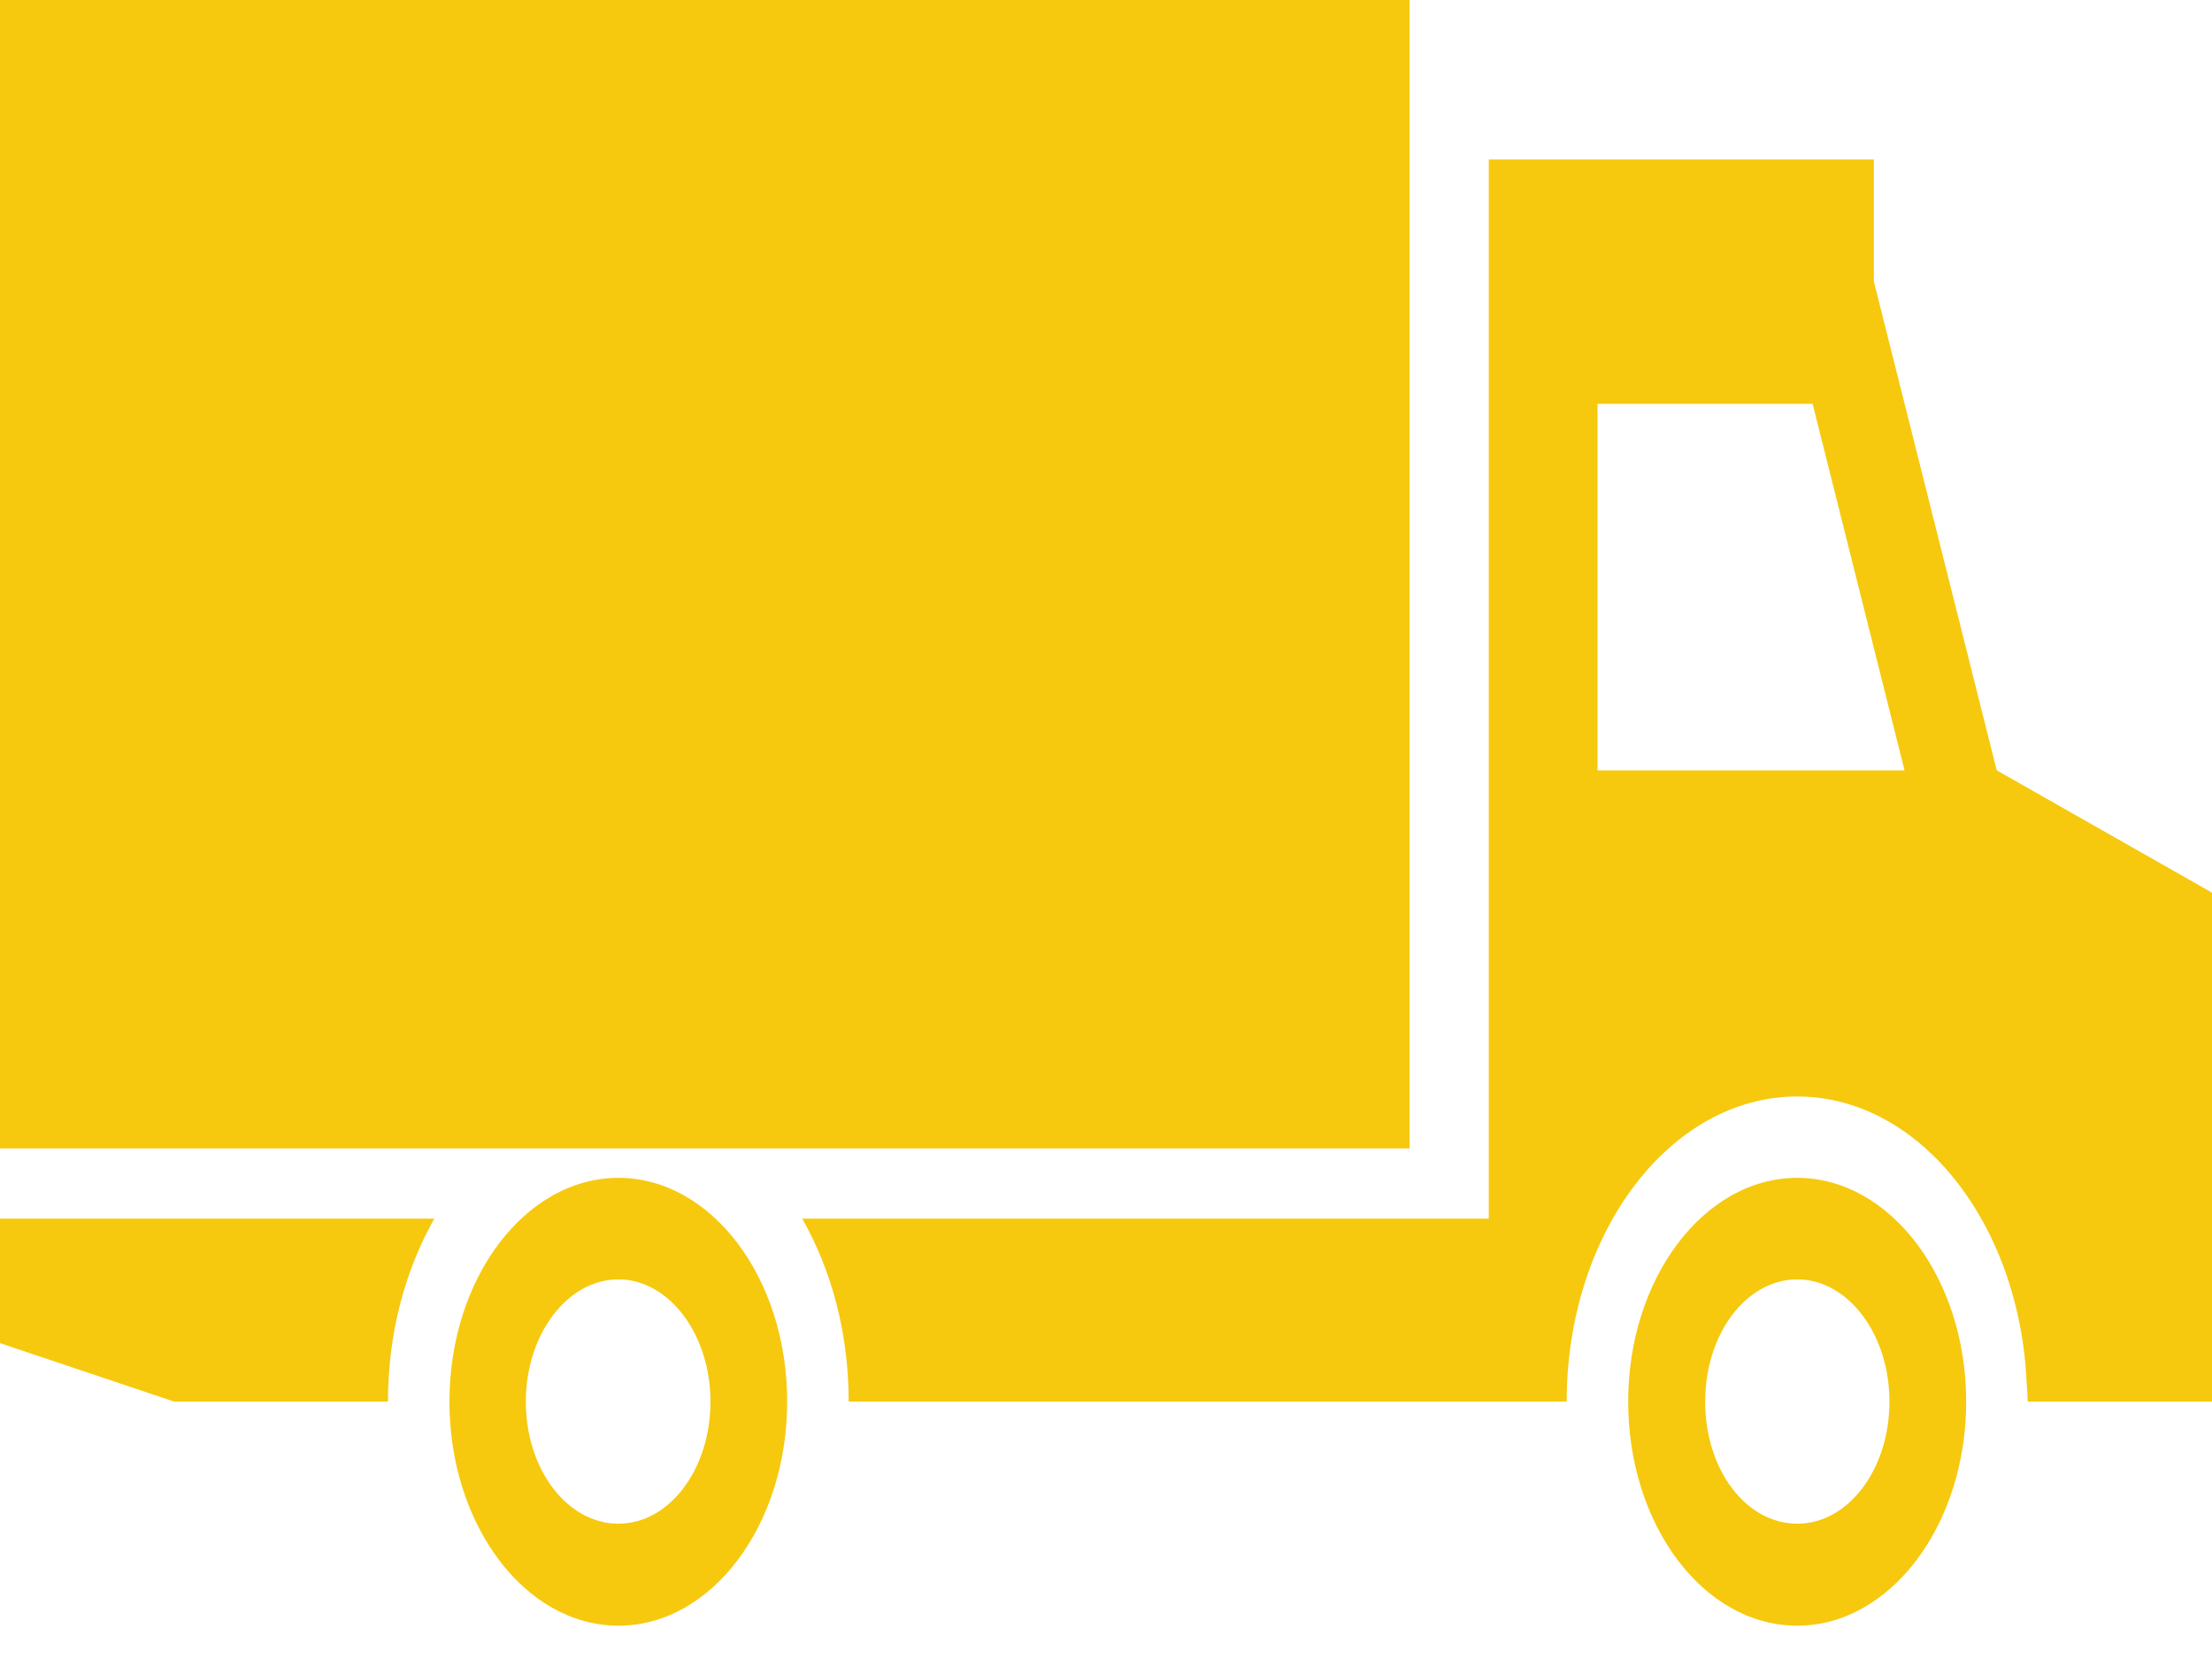 <svg width="60" height="45" viewBox="0 0 60 45" fill="none" xmlns="http://www.w3.org/2000/svg">
<path d="M0 33.056H11.78C10.996 34.444 10.524 36.142 10.524 38.017H4.721L0 36.432V33.056ZM60 24.213V38.018H55C55 37.821 54.98 37.635 54.968 37.438C54.914 36.309 54.679 35.232 54.308 34.258C53.273 31.576 51.176 29.742 48.75 29.742C45.297 29.742 42.496 33.45 42.496 38.017H23.02C23.02 36.142 22.549 34.444 21.76 33.056H40.383V4.326H50.829V7.639L54.161 20.895L60 24.213ZM51.66 20.896L49.167 10.954H43.332V20.896H51.66ZM21.352 38.017C21.352 41.372 19.301 44.096 16.776 44.096C14.24 44.096 12.191 41.362 12.191 38.017C12.191 34.677 14.244 31.949 16.776 31.949C19.301 31.949 21.352 34.672 21.352 38.017ZM19.271 38.017C19.271 36.195 18.148 34.703 16.775 34.703C15.389 34.703 14.263 36.195 14.263 38.017C14.263 39.861 15.388 41.33 16.775 41.33C18.149 41.331 19.271 39.861 19.271 38.017ZM53.332 38.017C53.332 41.372 51.273 44.096 48.75 44.096C46.203 44.096 44.164 41.362 44.164 38.017C44.164 34.677 46.219 31.949 48.75 31.949C51.273 31.949 53.332 34.672 53.332 38.017ZM51.251 38.017C51.251 36.195 50.13 34.703 48.751 34.703C47.356 34.703 46.252 36.195 46.252 38.017C46.252 39.861 47.357 41.33 48.751 41.33C50.129 41.331 51.251 39.861 51.251 38.017ZM38.235 0H0V31.151H38.235V0Z" fill="#F6C90E"/>
</svg>

